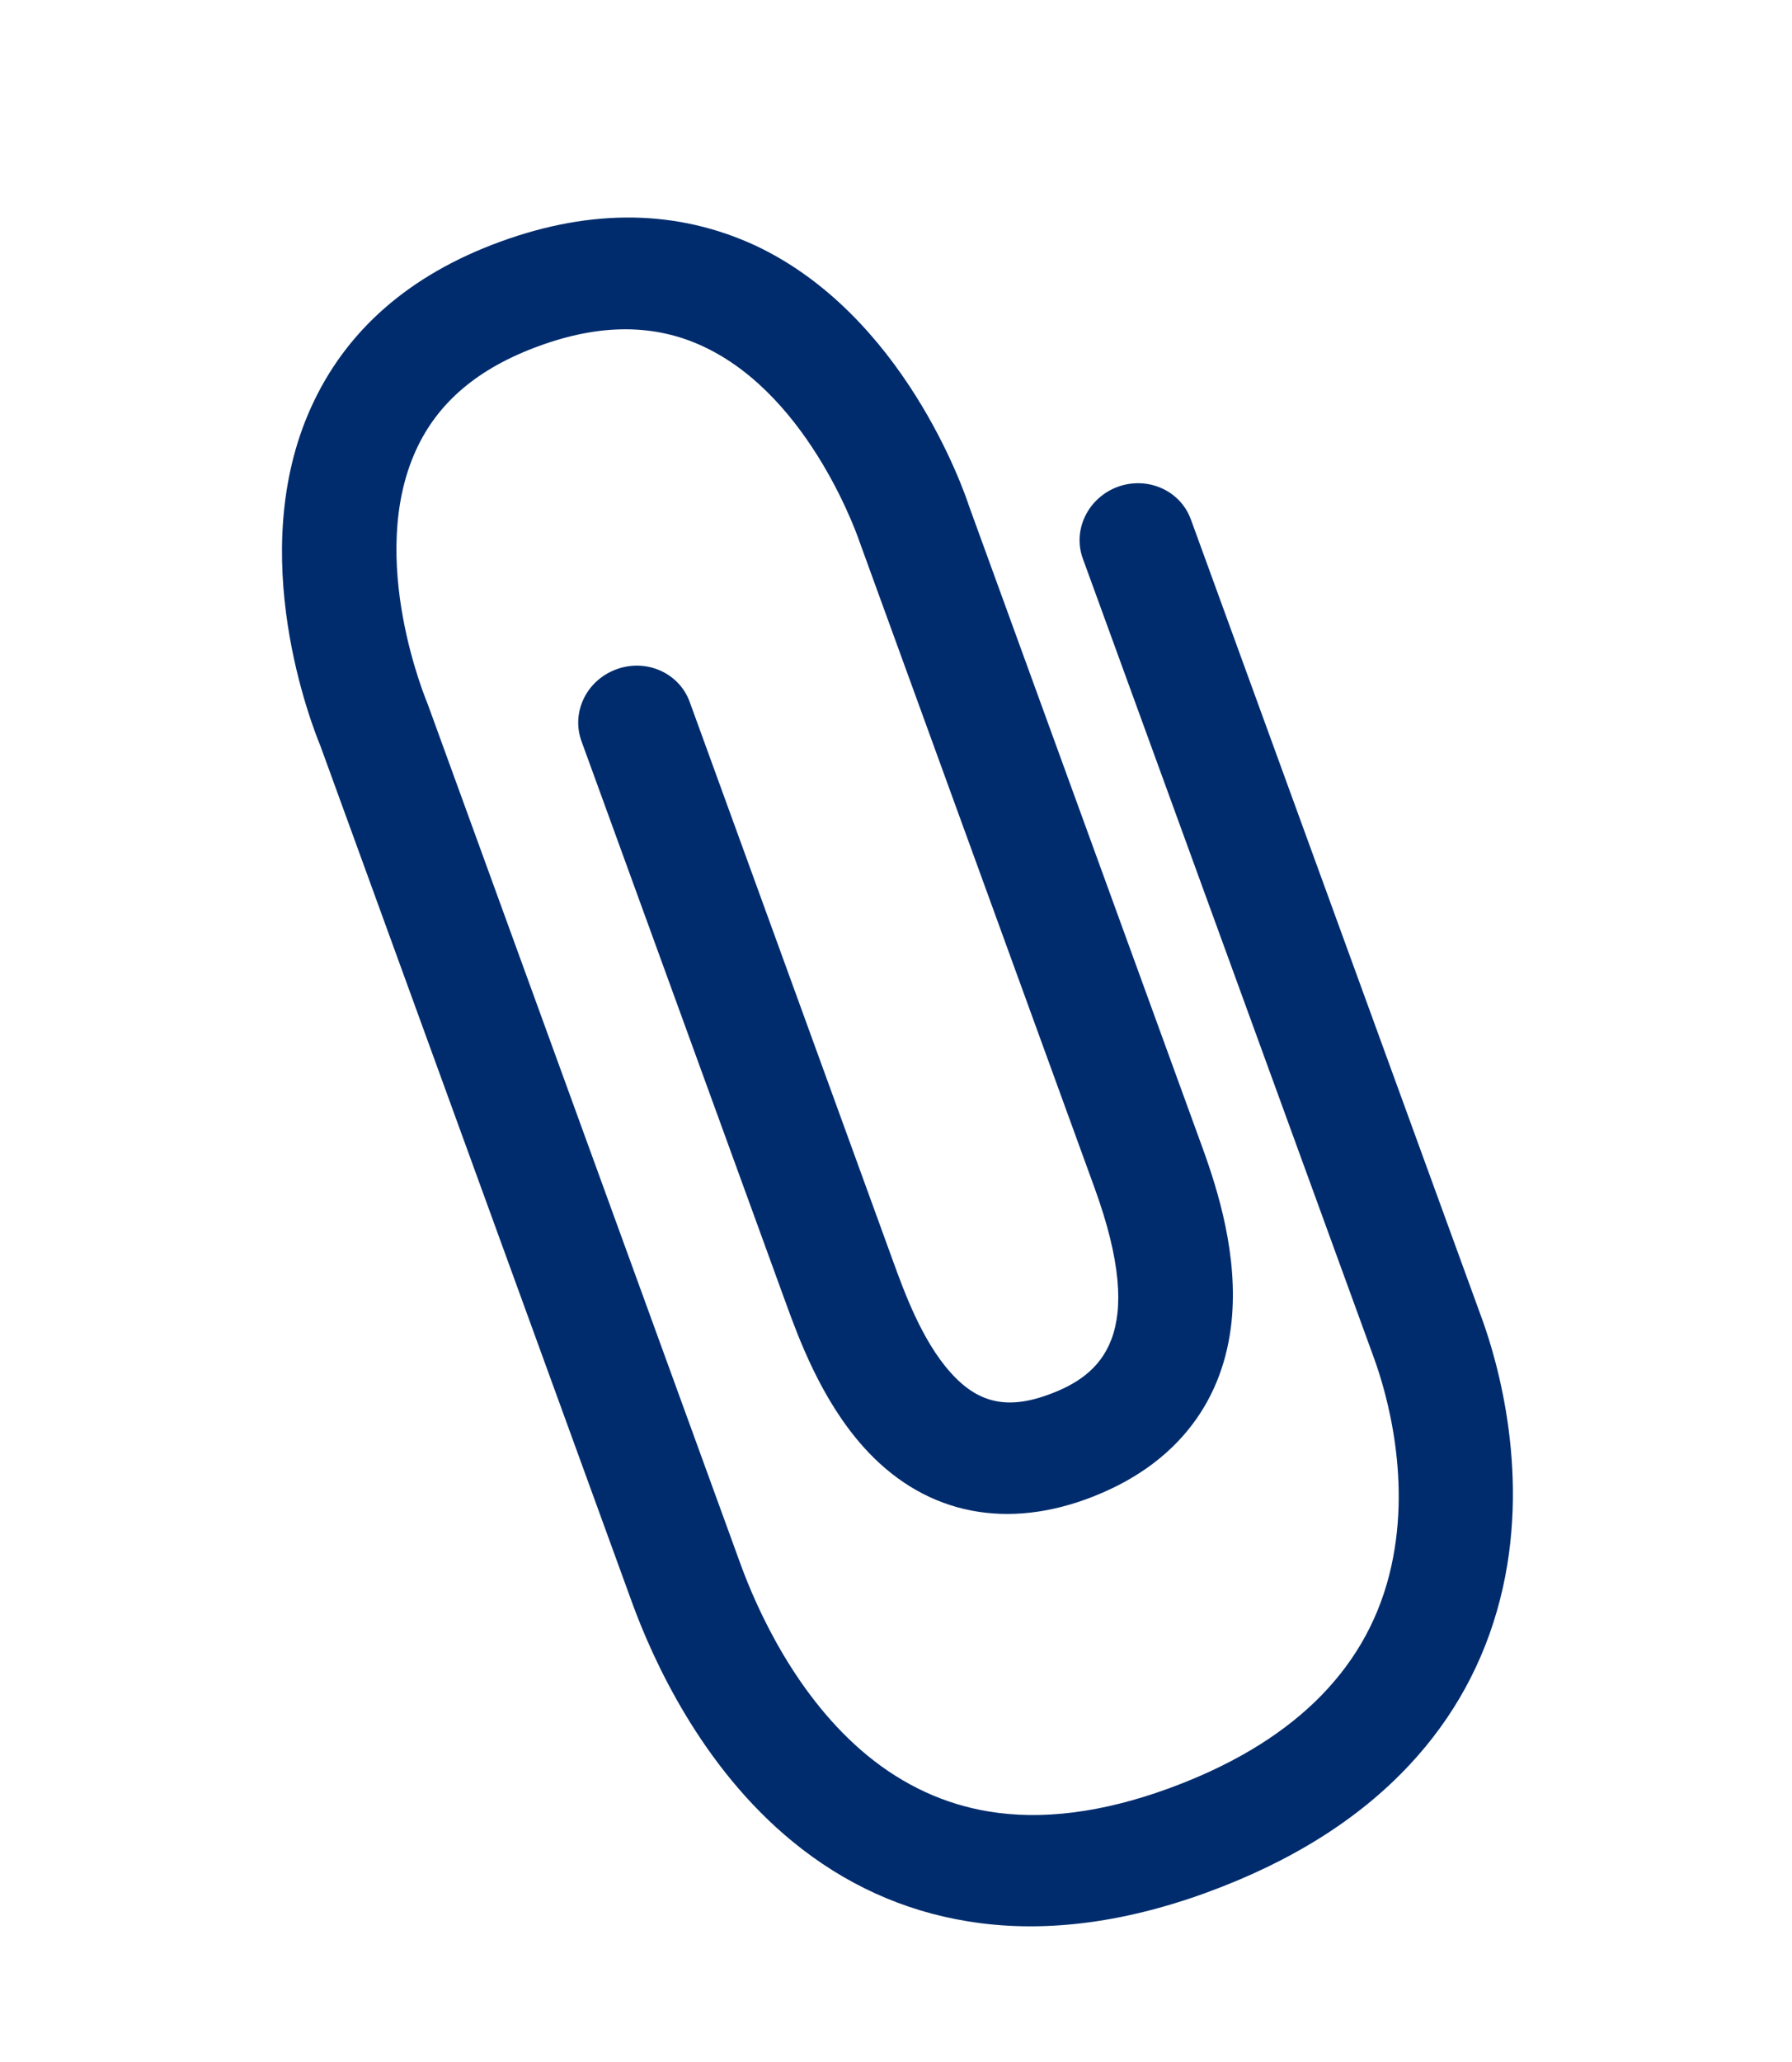 <svg width="20" height="23" viewBox="0 0 20 23" fill="none" xmlns="http://www.w3.org/2000/svg">
<g clip-path="url(#clip0_1733_310083)">
<path d="M13.29 5.792C13.173 5.471 12.808 5.309 12.475 5.43C12.143 5.552 11.967 5.912 12.086 6.233C12.115 6.313 15.049 14.365 15.335 15.149C15.474 15.531 15.769 16.535 15.504 17.571C15.227 18.655 14.396 19.456 13.037 19.951C12.303 20.218 11.628 20.305 11.031 20.205C10.542 20.124 10.089 19.915 9.685 19.585C8.89 18.934 8.451 17.959 8.261 17.436L4.779 7.869C4.775 7.858 4.771 7.848 4.767 7.837C4.761 7.821 4.091 6.234 4.641 5.025C4.885 4.488 5.335 4.107 6.017 3.859C6.699 3.61 7.305 3.61 7.85 3.865C9.061 4.43 9.595 6.047 9.6 6.062C9.603 6.07 9.606 6.078 9.608 6.084L12.215 13.247C12.816 14.898 12.29 15.342 11.697 15.558C11.237 15.725 10.911 15.65 10.606 15.306C10.286 14.948 10.089 14.401 9.97 14.075L7.697 7.828C7.58 7.507 7.215 7.343 6.881 7.465C6.547 7.586 6.372 7.944 6.49 8.268L8.763 14.513C8.911 14.92 9.159 15.602 9.631 16.133C10.278 16.861 11.163 17.071 12.121 16.723C12.634 16.536 13.035 16.253 13.314 15.88C13.557 15.556 13.702 15.168 13.746 14.732C13.818 14.003 13.596 13.286 13.423 12.809L10.818 5.653C10.753 5.452 10.077 3.513 8.433 2.74C7.565 2.338 6.611 2.322 5.589 2.694C4.568 3.065 3.857 3.688 3.469 4.55C2.729 6.19 3.484 8.097 3.577 8.323L7.053 17.872C7.286 18.512 7.827 19.709 8.848 20.543C9.423 21.014 10.077 21.312 10.79 21.429C11.612 21.566 12.51 21.458 13.459 21.113C14.409 20.767 15.165 20.291 15.728 19.689C16.223 19.161 16.563 18.54 16.741 17.843C17.091 16.478 16.716 15.194 16.539 14.707C16.253 13.923 13.319 5.871 13.29 5.791L13.29 5.792Z" fill="#002C6D"/>
</g>
<defs>
<clipPath id="clip0_1733_310083">
<rect width="10" height="20" fill="white" transform="translate(2 4) rotate(-20)"/>
</clipPath>
</defs>
</svg>